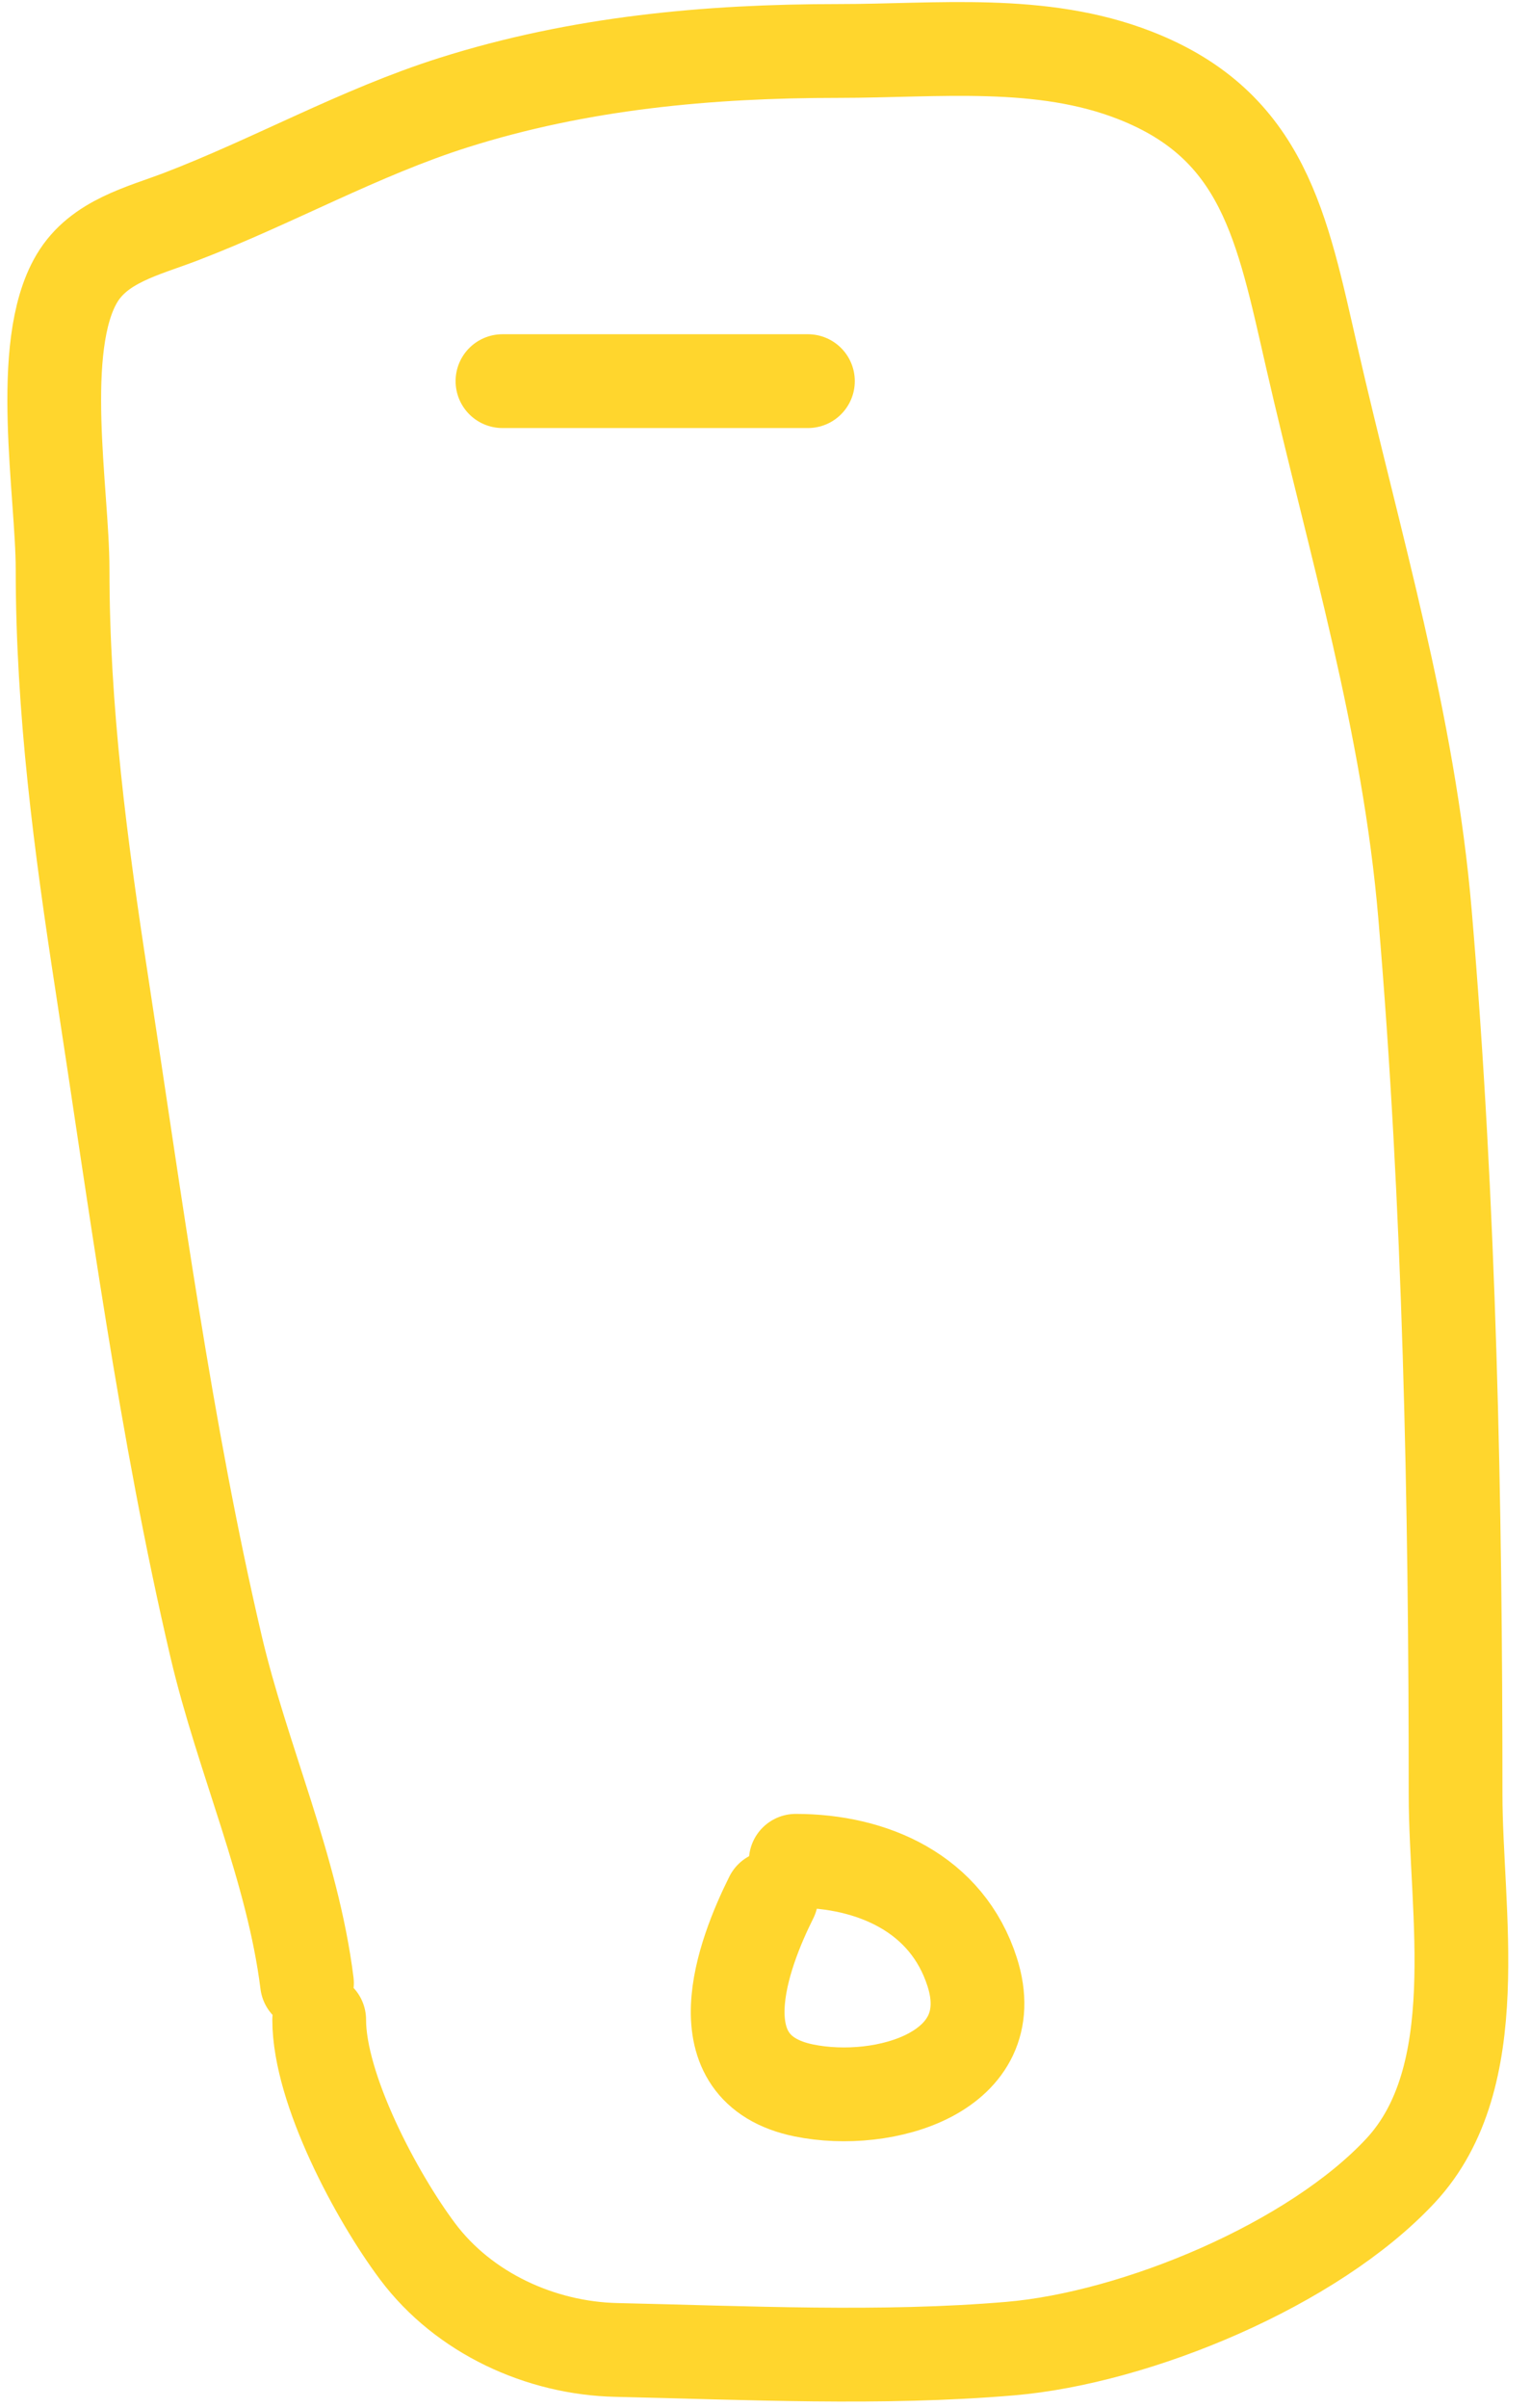 <?xml version="1.0" encoding="UTF-8"?> <svg xmlns="http://www.w3.org/2000/svg" width="49" height="77" viewBox="0 0 49 77" fill="none"><path d="M9.825 63.42C9.365 59.741 7.755 56.24 6.913 52.644C5.298 45.742 4.34 38.483 3.263 31.482C2.579 27.037 2.003 22.703 2.003 18.207C2.003 15.764 1.164 11.094 2.459 8.908C3.169 7.711 4.578 7.392 5.784 6.931C8.726 5.806 11.511 4.232 14.518 3.281C18.529 2.012 22.652 1.63 26.837 1.63C30.008 1.63 33.322 1.234 36.331 2.412C40.452 4.025 41.033 7.273 41.98 11.407C43.351 17.395 45.086 23.088 45.608 29.244C46.399 38.552 46.586 48.034 46.586 57.38C46.586 61.144 47.618 66.418 44.826 69.417C42.029 72.421 36.376 74.765 32.333 75.109C28.209 75.46 23.869 75.243 19.732 75.152C17.302 75.099 14.845 73.975 13.366 72.002C12.056 70.255 10.216 66.817 10.216 64.593" stroke="#FFD62D" stroke-width="3" stroke-linecap="round"></path><path d="M25.468 59.509C27.92 59.509 30.314 60.549 31.117 63.072C32.135 66.273 28.298 67.378 25.728 66.853C22.372 66.166 23.79 62.474 24.686 60.682" stroke="#FFD62D" stroke-width="3" stroke-linecap="round"></path><path d="M16.081 12.189H25.858" stroke="#FFD62D" stroke-width="3" stroke-linecap="round"></path></svg> 